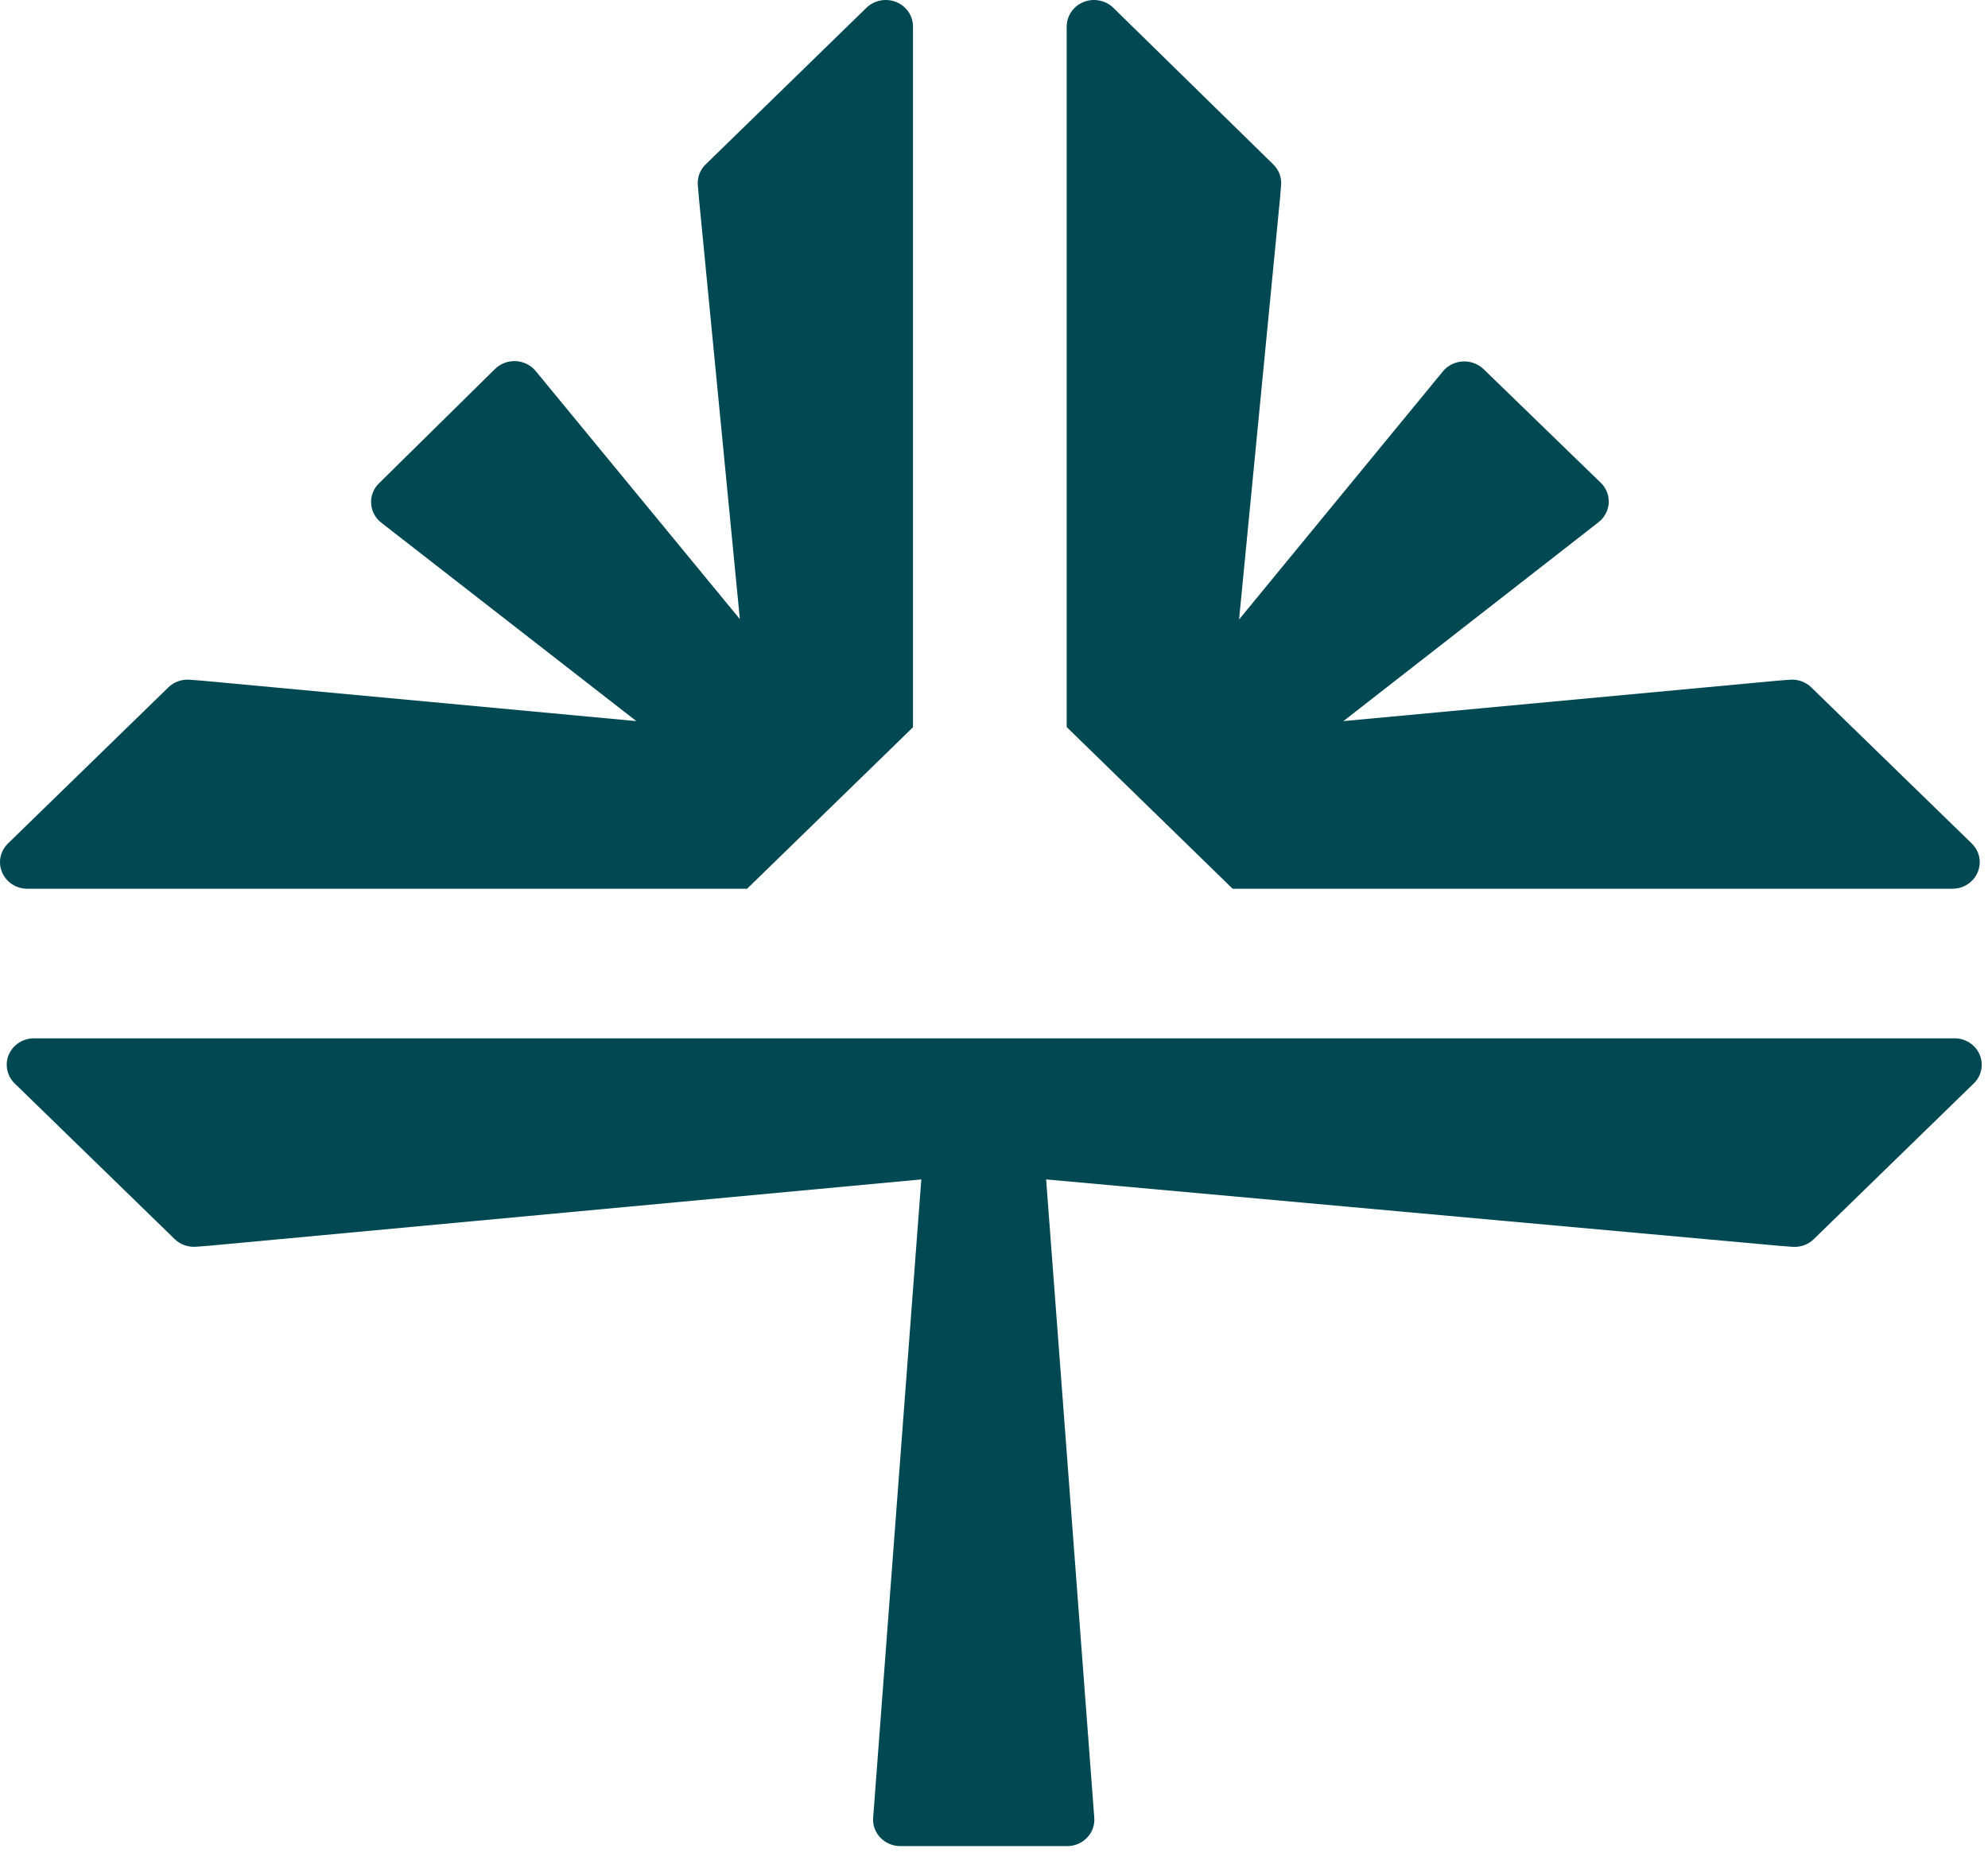 <svg xmlns="http://www.w3.org/2000/svg" width="32" height="30" viewBox="0 0 32 30" fill="none">
<path d="M19.841 14.305H31.43C31.516 14.305 31.601 14.28 31.672 14.233C31.744 14.186 31.8 14.119 31.833 14.042C31.866 13.964 31.875 13.879 31.859 13.796C31.842 13.714 31.801 13.638 31.74 13.578L29.155 11.064C29.111 11.021 29.057 10.987 28.998 10.966C28.939 10.944 28.875 10.936 28.812 10.941L28.603 10.957L21.624 11.607L25.728 8.408C25.777 8.37 25.817 8.323 25.846 8.269C25.875 8.214 25.892 8.155 25.895 8.094C25.898 8.033 25.888 7.973 25.865 7.916C25.842 7.859 25.807 7.808 25.762 7.766L23.879 5.94C23.835 5.898 23.783 5.866 23.725 5.845C23.668 5.824 23.606 5.814 23.545 5.818C23.484 5.821 23.424 5.837 23.369 5.864C23.314 5.891 23.266 5.929 23.227 5.976L19.945 9.971L20.605 3.181L20.621 2.979C20.626 2.918 20.618 2.856 20.596 2.798C20.574 2.741 20.539 2.688 20.494 2.645L17.918 0.123C17.856 0.064 17.778 0.024 17.693 0.008C17.609 -0.008 17.521 0 17.441 0.033C17.361 0.065 17.293 0.119 17.245 0.189C17.197 0.259 17.171 0.341 17.17 0.425V11.703L19.841 14.305Z" fill="#004952"/>
<path d="M0.437 14.305H12.026L14.696 11.706V0.425C14.696 0.341 14.67 0.259 14.622 0.189C14.574 0.119 14.506 0.065 14.426 0.033C14.346 0 14.258 -0.008 14.173 0.008C14.089 0.024 14.011 0.064 13.949 0.123L11.366 2.639C11.32 2.681 11.284 2.733 11.261 2.791C11.238 2.849 11.228 2.911 11.232 2.973L11.249 3.175L11.909 9.965L8.626 5.976C8.588 5.928 8.539 5.889 8.484 5.861C8.428 5.833 8.367 5.816 8.305 5.813C8.242 5.81 8.18 5.819 8.122 5.841C8.063 5.863 8.01 5.897 7.967 5.94L6.106 7.774C6.061 7.816 6.026 7.867 6.003 7.924C5.98 7.981 5.97 8.041 5.974 8.102C5.977 8.163 5.993 8.223 6.022 8.277C6.051 8.331 6.091 8.378 6.141 8.416L10.243 11.607L3.262 10.957L3.053 10.941C2.99 10.936 2.927 10.944 2.867 10.966C2.808 10.987 2.754 11.021 2.71 11.064L0.127 13.578C0.066 13.638 0.025 13.714 0.008 13.796C-0.008 13.879 0 13.964 0.034 14.042C0.067 14.119 0.123 14.186 0.194 14.233C0.266 14.28 0.35 14.305 0.437 14.305Z" fill="#004952"/>
<path d="M31.46 16.713H0.546C0.459 16.713 0.375 16.738 0.303 16.785C0.231 16.831 0.175 16.898 0.141 16.976C0.108 17.054 0.1 17.14 0.117 17.222C0.134 17.305 0.176 17.381 0.237 17.44L2.811 19.944C2.855 19.988 2.909 20.021 2.968 20.042C3.027 20.064 3.091 20.072 3.154 20.068L3.362 20.052L14.83 18.984L14.055 29.257C14.05 29.316 14.058 29.374 14.078 29.43C14.098 29.485 14.129 29.535 14.17 29.578C14.211 29.621 14.261 29.656 14.316 29.679C14.371 29.703 14.43 29.715 14.49 29.715H17.179C17.239 29.715 17.299 29.703 17.354 29.679C17.409 29.656 17.458 29.621 17.499 29.578C17.54 29.535 17.572 29.485 17.591 29.43C17.611 29.374 17.619 29.316 17.614 29.257L16.839 18.984L28.644 20.053L28.852 20.069C28.915 20.074 28.978 20.065 29.038 20.044C29.097 20.023 29.151 19.989 29.195 19.946L31.768 17.442C31.831 17.382 31.873 17.306 31.89 17.223C31.908 17.14 31.899 17.054 31.866 16.976C31.833 16.898 31.777 16.831 31.704 16.784C31.632 16.737 31.547 16.712 31.46 16.713Z" fill="#004952"/>
</svg>
